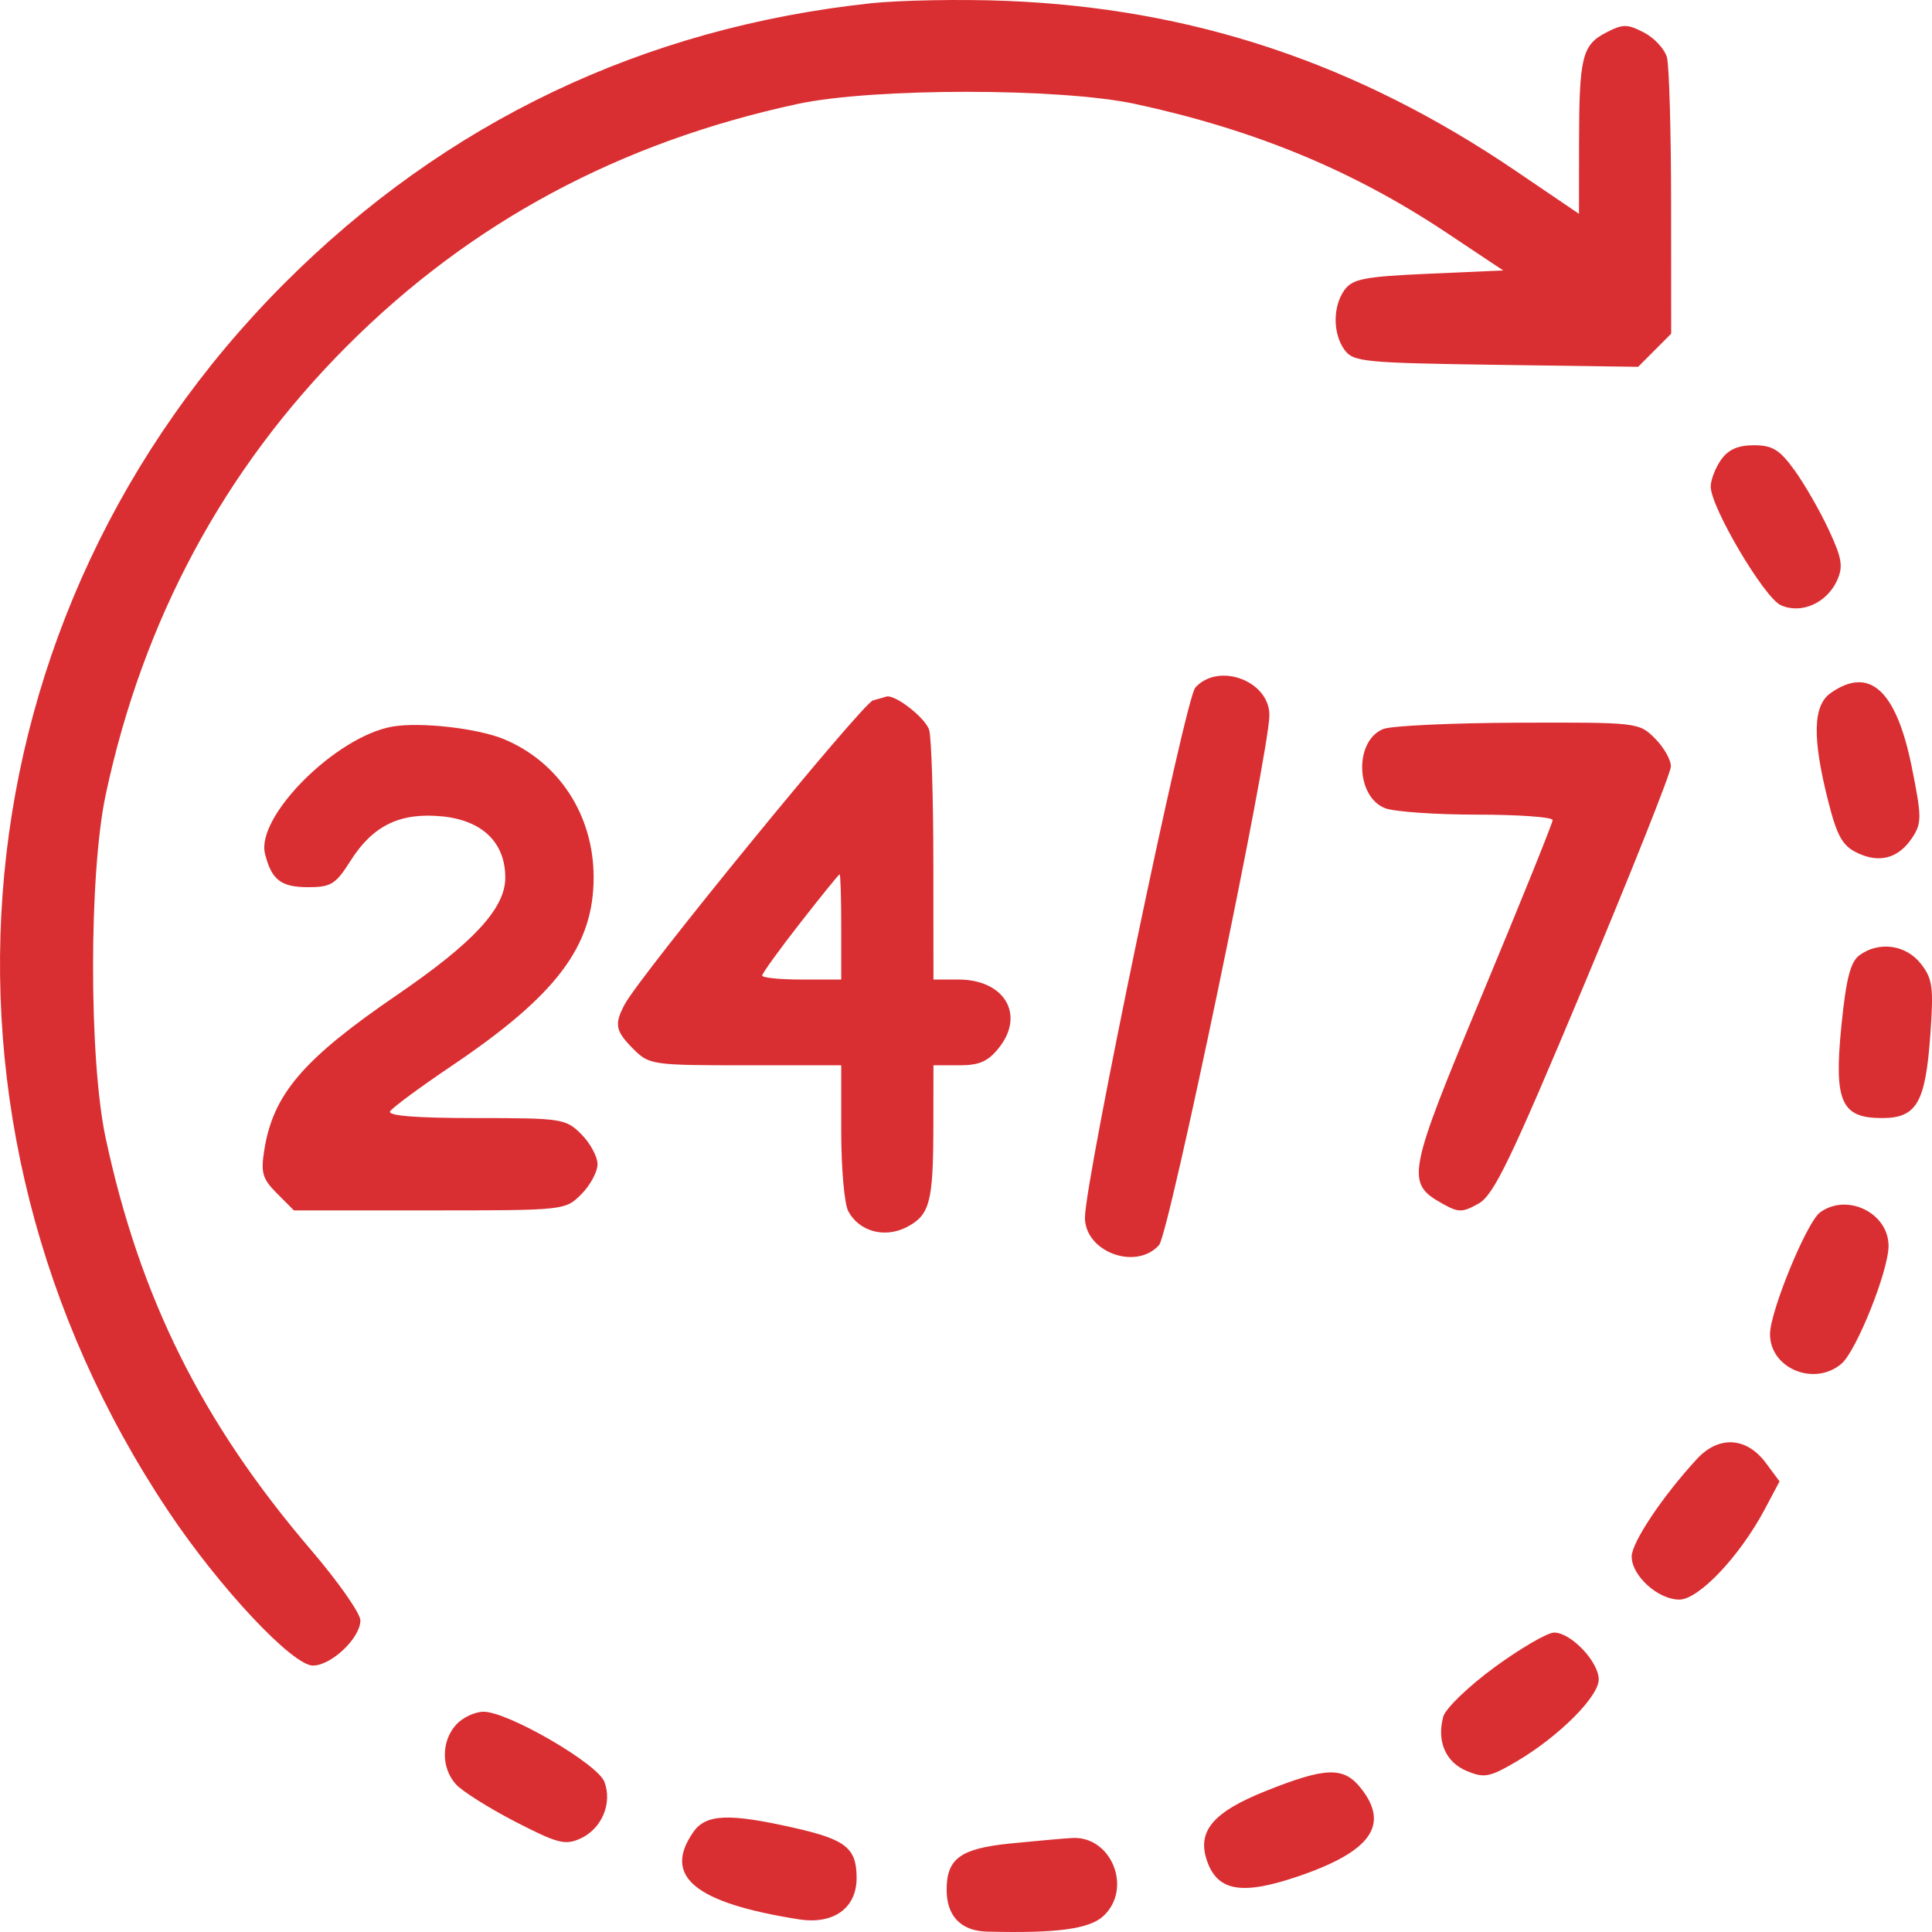 <?xml version="1.0" encoding="UTF-8"?>
<svg xmlns="http://www.w3.org/2000/svg" width="76" height="76" viewBox="0 0 76 76" fill="none">
  <g clip-path="url(#clip0_246_18)">
    <path fill-rule="evenodd" clip-rule="evenodd" d="M34.258 0.129C25.302 1.089 17.517 4.807 11.186 11.147C-1.808 24.16 -3.684 44.018 6.624 59.45C8.627 62.45 11.503 65.519 12.31 65.519C13.035 65.519 14.177 64.432 14.177 63.743C14.177 63.467 13.3 62.216 12.229 60.964C7.946 55.958 5.499 51.047 4.155 44.76C3.495 41.675 3.496 34.377 4.157 31.267C5.619 24.395 8.81 18.459 13.649 13.613C18.504 8.751 24.363 5.602 31.367 4.091C34.327 3.452 41.704 3.452 44.664 4.091C49.335 5.099 53.212 6.7 56.863 9.128L59.133 10.639L56.197 10.768C53.679 10.88 53.208 10.97 52.893 11.402C52.423 12.047 52.423 13.123 52.893 13.768C53.234 14.235 53.666 14.277 58.85 14.351L64.44 14.43L65.09 13.778L65.74 13.127L65.737 7.991C65.735 5.166 65.662 2.587 65.574 2.26C65.487 1.933 65.08 1.492 64.671 1.28C64.012 0.939 63.84 0.939 63.182 1.28C62.235 1.771 62.12 2.239 62.116 5.633L62.113 8.411L59.641 6.733C53.375 2.478 46.912 0.323 39.553 0.033C37.781 -0.036 35.398 0.007 34.258 0.129ZM67.698 18.092C67.477 18.409 67.295 18.881 67.295 19.142C67.295 19.951 69.396 23.507 70.051 23.806C70.849 24.17 71.859 23.727 72.265 22.835C72.514 22.286 72.461 21.962 71.937 20.837C71.593 20.099 70.99 19.049 70.597 18.505C70.008 17.689 69.726 17.515 68.992 17.515C68.365 17.515 67.982 17.686 67.698 18.092ZM47.019 27.051C46.622 27.495 42.678 46.445 42.679 47.899C42.68 49.249 44.689 49.992 45.595 48.977C45.991 48.532 49.936 29.582 49.935 28.129C49.934 26.778 47.924 26.035 47.019 27.051ZM72.017 27.26C71.312 27.754 71.284 29.022 71.919 31.525C72.269 32.901 72.479 33.273 73.064 33.552C73.945 33.973 74.693 33.761 75.23 32.942C75.6 32.376 75.598 32.128 75.204 30.172C74.595 27.15 73.543 26.189 72.017 27.26ZM34.344 27.55C33.931 27.66 25.189 38.359 24.577 39.504C24.154 40.295 24.204 40.554 24.918 41.269C25.535 41.887 25.667 41.906 29.323 41.906H33.092V44.518C33.092 45.954 33.216 47.361 33.367 47.644C33.795 48.444 34.802 48.72 35.665 48.273C36.578 47.8 36.712 47.296 36.716 44.306L36.72 41.906H37.737C38.535 41.906 38.874 41.754 39.307 41.203C40.328 39.903 39.508 38.533 37.707 38.533H36.72L36.716 33.927C36.714 31.394 36.641 29.054 36.554 28.727C36.426 28.25 35.178 27.28 34.854 27.405C34.811 27.422 34.582 27.487 34.344 27.55ZM15.437 28.582C13.215 28.969 10.058 32.123 10.425 33.588C10.684 34.617 11.051 34.9 12.133 34.9C13.018 34.9 13.209 34.781 13.784 33.869C14.662 32.477 15.73 31.955 17.379 32.113C18.971 32.267 19.877 33.141 19.877 34.525C19.877 35.728 18.632 37.078 15.626 39.133C11.926 41.664 10.748 43.038 10.397 45.233C10.253 46.134 10.323 46.373 10.896 46.947L11.562 47.614H16.898C22.217 47.614 22.235 47.613 22.869 46.977C23.219 46.627 23.505 46.097 23.505 45.798C23.505 45.5 23.219 44.969 22.869 44.619C22.256 44.005 22.105 43.982 18.708 43.982C16.369 43.982 15.238 43.892 15.347 43.716C15.437 43.57 16.522 42.769 17.759 41.935C21.9 39.145 23.352 37.217 23.352 34.511C23.352 32.076 21.997 29.986 19.832 29.08C18.799 28.648 16.532 28.392 15.437 28.582ZM54.412 28.678C53.267 29.139 53.325 31.351 54.493 31.795C54.854 31.933 56.484 32.046 58.113 32.046C59.743 32.046 61.076 32.142 61.076 32.261C61.076 32.379 59.839 35.444 58.328 39.07C55.347 46.22 55.287 46.533 56.739 47.347C57.376 47.704 57.521 47.704 58.161 47.347C58.761 47.013 59.418 45.651 62.296 38.784C64.178 34.293 65.723 30.409 65.729 30.153C65.735 29.896 65.454 29.4 65.104 29.05C64.474 28.419 64.425 28.413 59.727 28.429C57.12 28.438 54.728 28.55 54.412 28.678ZM31.473 36.312C30.653 37.361 29.983 38.29 29.983 38.376C29.983 38.462 30.682 38.533 31.537 38.533H33.092V36.457C33.092 35.315 33.063 34.386 33.027 34.393C32.992 34.4 32.292 35.263 31.473 36.312ZM73.146 37.577C72.792 37.836 72.622 38.498 72.438 40.331C72.137 43.335 72.42 43.982 74.032 43.982C75.397 43.982 75.744 43.384 75.935 40.696C76.068 38.823 76.024 38.5 75.558 37.907C74.972 37.161 73.912 37.016 73.146 37.577ZM71.595 47.694C71.072 48.077 69.629 51.587 69.628 52.48C69.626 53.831 71.367 54.555 72.437 53.647C73.027 53.147 74.291 49.987 74.291 49.011C74.291 47.712 72.658 46.915 71.595 47.694ZM66.747 57.398C65.4 58.86 64.186 60.678 64.186 61.229C64.186 61.987 65.223 62.924 66.061 62.924C66.826 62.924 68.443 61.214 69.423 59.367L70.003 58.275L69.465 57.55C68.703 56.523 67.608 56.462 66.747 57.398ZM58.794 65.584C57.77 66.333 56.861 67.208 56.774 67.53C56.511 68.497 56.868 69.322 57.698 69.666C58.389 69.953 58.597 69.913 59.646 69.298C61.307 68.323 62.89 66.746 62.89 66.066C62.89 65.371 61.798 64.221 61.137 64.221C60.873 64.221 59.819 64.834 58.794 65.584ZM17.942 67.845C17.355 68.495 17.351 69.544 17.934 70.189C18.183 70.465 19.235 71.127 20.271 71.662C21.939 72.522 22.233 72.597 22.835 72.322C23.672 71.941 24.096 70.935 23.777 70.094C23.506 69.378 19.984 67.335 19.023 67.335C18.682 67.335 18.195 67.565 17.942 67.845ZM49.805 70.448C47.704 71.287 47.073 72.04 47.486 73.216C47.901 74.398 48.858 74.56 51.048 73.817C53.919 72.844 54.675 71.795 53.543 70.354C52.863 69.488 52.165 69.506 49.805 70.448ZM27.277 72.064C26.057 73.807 27.321 74.855 31.426 75.502C32.785 75.716 33.697 75.064 33.697 73.876C33.697 72.699 33.279 72.364 31.236 71.902C28.674 71.322 27.769 71.359 27.277 72.064ZM39.726 72.52C37.779 72.718 37.238 73.114 37.238 74.341C37.238 75.369 37.801 75.957 38.812 75.984C41.568 76.057 42.855 75.885 43.408 75.369C44.56 74.294 43.726 72.216 42.177 72.302C41.812 72.322 40.709 72.421 39.726 72.52Z" fill="#DA2F32"></path>
  </g>
  <defs>
    <clipPath id="clip0_246_18">
      <rect width="76" height="76" fill="white"></rect>
    </clipPath>
  </defs>
</svg>
